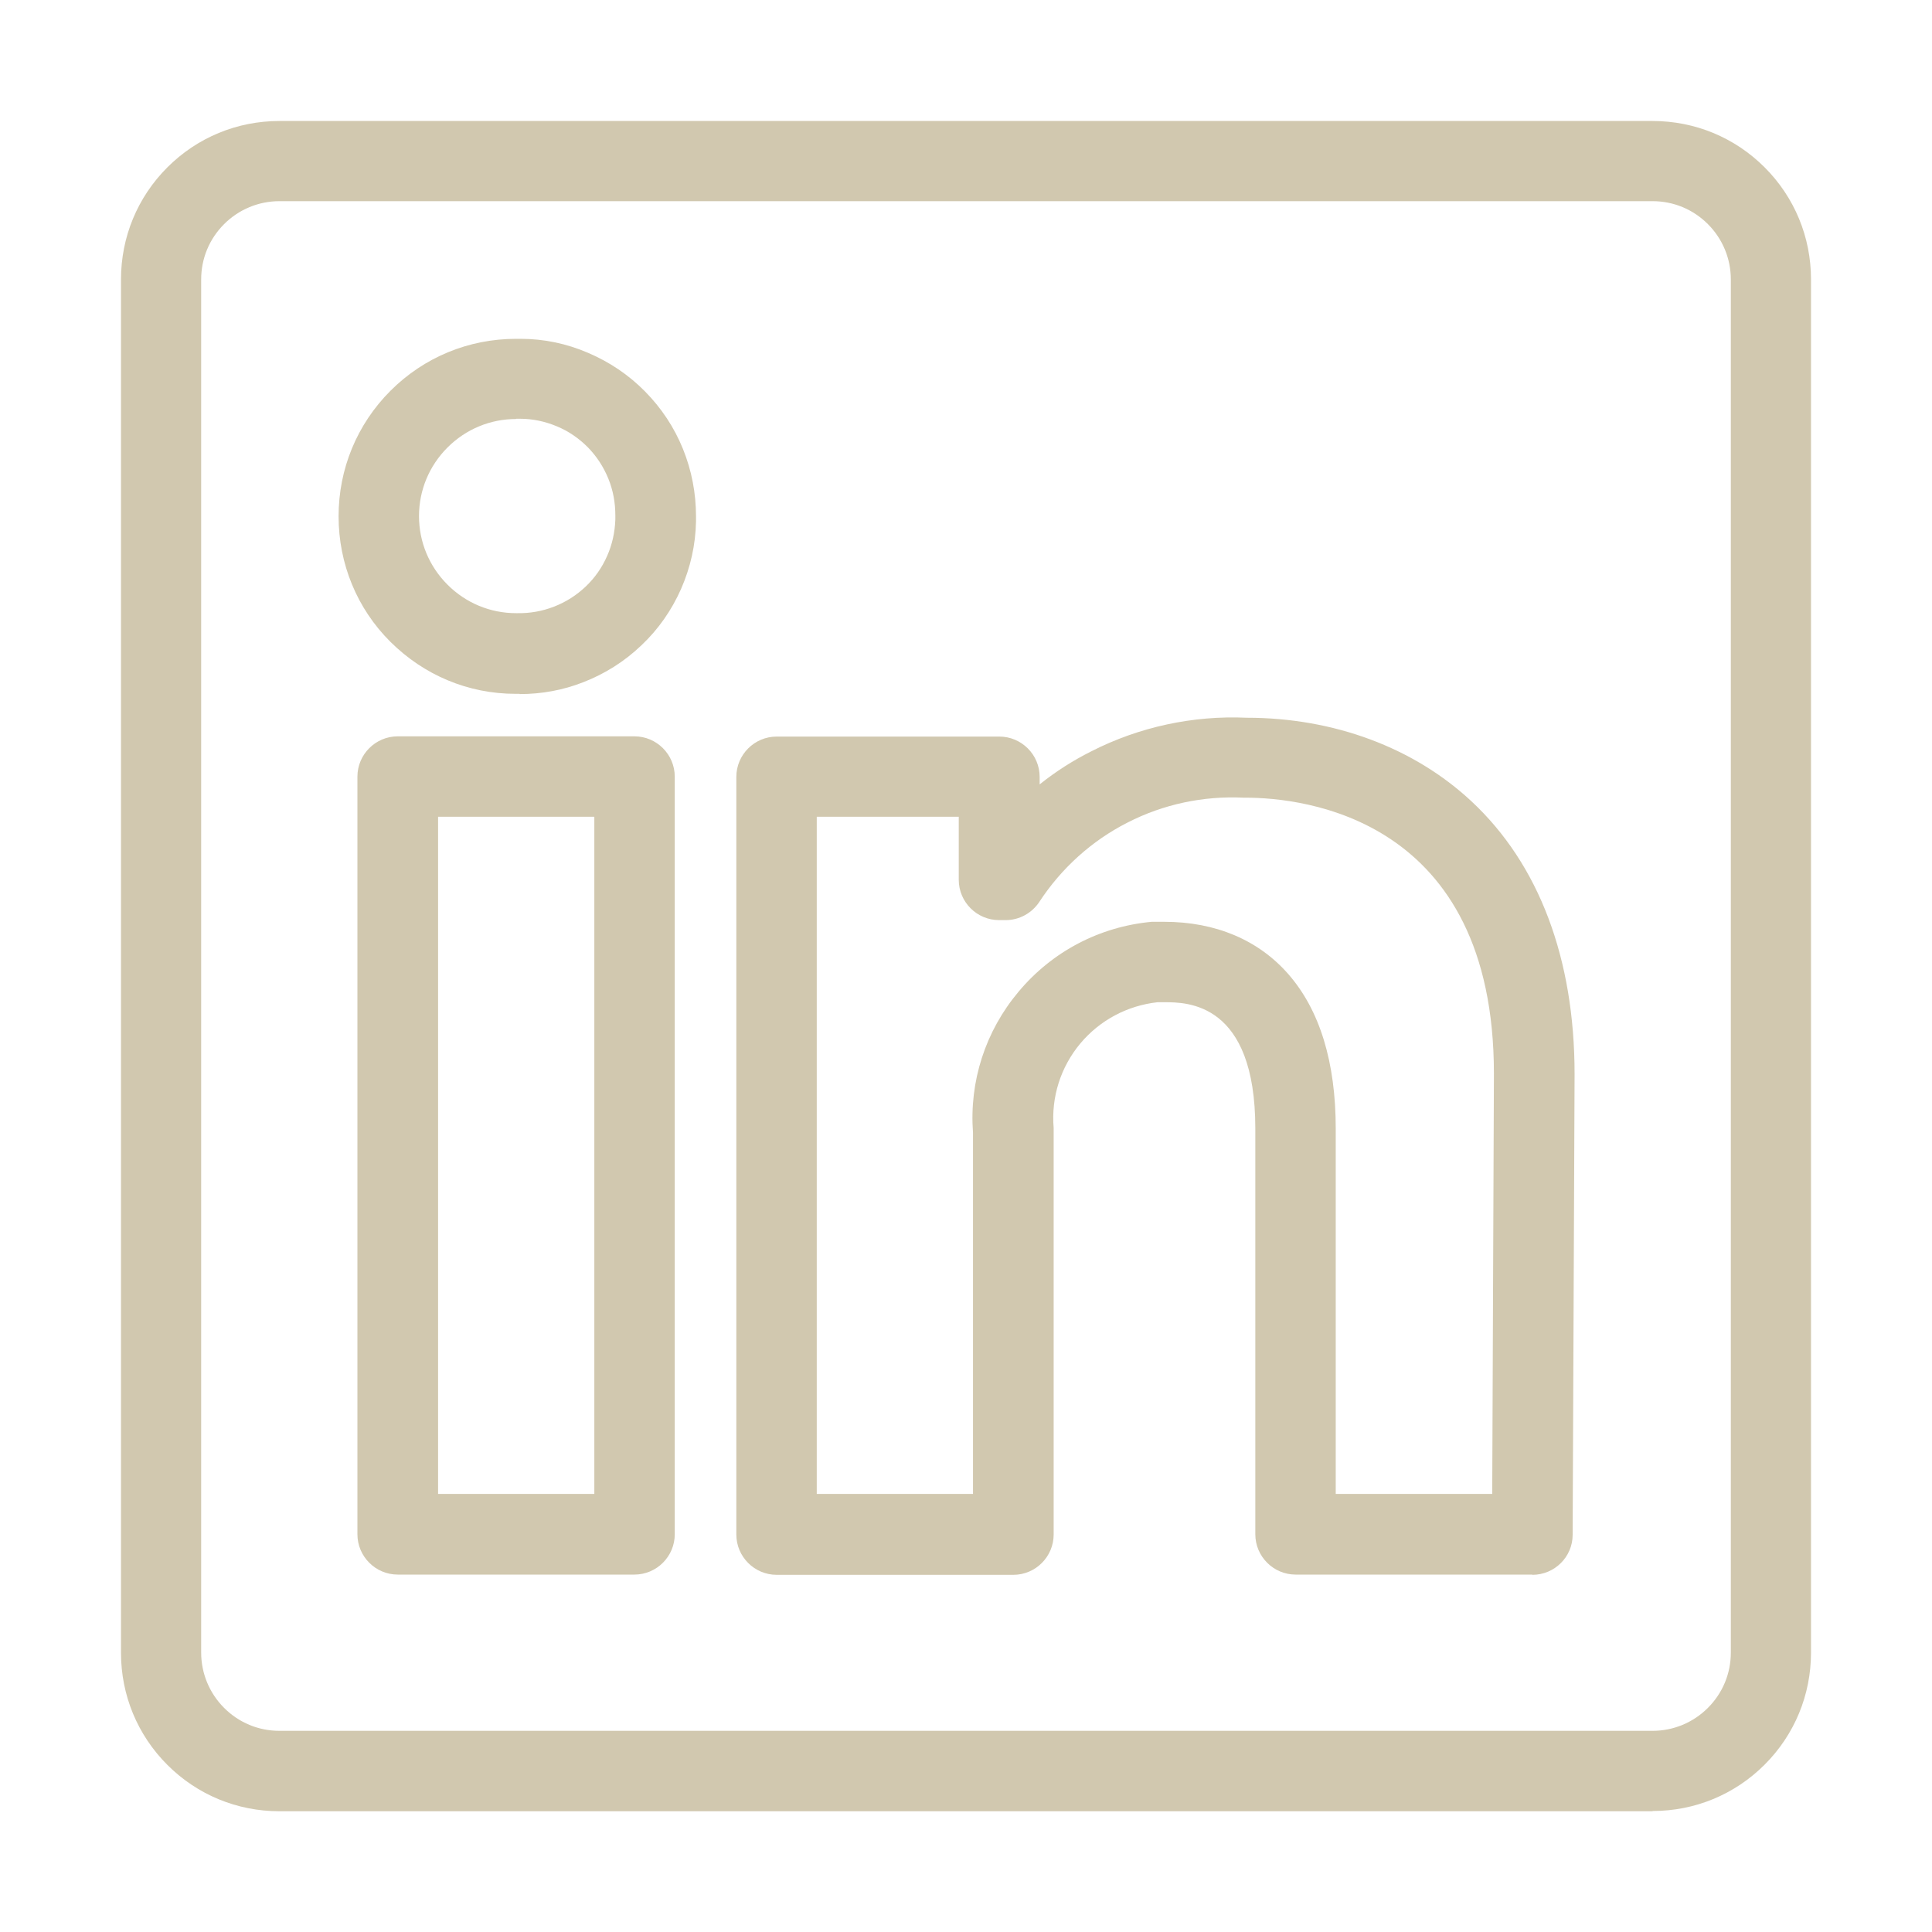 <?xml version="1.0" encoding="UTF-8"?>
<svg xmlns="http://www.w3.org/2000/svg" version="1.1" viewBox="0 0 800 800">
  <defs>
    <style>
      .cls-1 {
        fill: #d1c8af;
      }
    </style>
  </defs>
  <!-- Generator: Adobe Illustrator 28.7.5, SVG Export Plug-In . SVG Version: 1.2.0 Build 176)  -->
  <g>
    <g id="Calque_1">
      <path class="cls-1" d="M684.3,750H115.7c-17.5,0-34-6.8-46.4-19.2-12.4-12.4-19.2-28.9-19.2-46.4V115.7c0-17.5,6.8-34,19.2-46.4s28.9-19.2,46.4-19.2h568.6c17.5,0,34,6.8,46.4,19.2,12.4,12.4,19.2,28.9,19.2,46.4v568.6c0,17.5-6.8,34-19.2,46.4-12.4,12.4-28.9,19.2-46.4,19.2ZM115.7,83.3c-8.6,0-16.8,3.4-22.9,9.5-6.1,6.1-9.5,14.2-9.5,22.9v568.6c0,8.6,3.4,16.8,9.5,22.9,6.1,6.1,14.2,9.5,22.9,9.5h568.6c8.6,0,16.8-3.4,22.9-9.5,6.1-6.1,9.5-14.2,9.5-22.9V115.7c0-8.6-3.4-16.8-9.5-22.9-6.1-6.1-14.2-9.5-22.9-9.5H115.7ZM634.5,652h-98c-9.2,0-16.7-7.5-16.7-16.7v-168c0-52.3-28.3-52.3-37.6-52.3h-2.9c-12.5,1.4-23.8,7.4-31.9,17-8.2,9.8-12.2,22.3-11.1,35.1,0,.5,0,.9,0,1.4v166.9c0,9.2-7.5,16.7-16.7,16.7h-98c-9.2,0-16.7-7.5-16.7-16.7v-313.7c0-9.2,7.5-16.7,16.7-16.7h92.2c9.2,0,16.7,7.5,16.7,16.7v3.1c6.6-5.3,13.8-9.9,21.4-13.7,19.8-10.1,42.1-14.9,64.3-13.9,36.2,0,69.3,12.4,93.1,34.6,28,26.1,42.7,65.2,42.7,113h0c0,0-.8,190.7-.8,190.7,0,9.2-7.5,16.6-16.7,16.6ZM553.1,618.6h64.8l.7-174c0-106-78.8-114.3-102.9-114.3s-.6,0-.8,0c-16.6-.8-33.2,2.7-48,10.3-14.8,7.5-27.4,18.9-36.5,32.8-3.1,4.7-8.3,7.6-14,7.6h-2.7c-9.2,0-16.7-7.5-16.7-16.7v-26.1h-58.8v280.4h64.7v-149.5c-1.6-21.3,5.1-42.1,18.9-58.5,13.9-16.6,33.5-26.9,55.1-28.9.5,0,1,0,1.5,0h3.7c21.2,0,39,7.5,51.4,21.7,13,14.9,19.6,36.4,19.6,64v151.4ZM262.7,652h-98c-9.2,0-16.7-7.5-16.7-16.7v-313.7c0-9.2,7.5-16.7,16.7-16.7h98c9.2,0,16.7,7.5,16.7,16.7v313.7c0,9.2-7.5,16.7-16.7,16.7ZM181.4,618.6h64.7v-280.4h-64.7v280.4ZM215.1,287.3c-.5,0-1.1,0-1.6,0-19.6,0-37.9-7.7-51.8-21.5s-21.5-32.4-21.5-52,7.6-38.1,21.5-52c13.9-13.9,32.4-21.5,52-21.5h1.9c9.7,0,19.1,2,27.9,5.8,8.9,3.8,16.8,9.1,23.6,16,6.8,6.9,12.1,14.9,15.7,23.8,3.6,8.9,5.4,18.3,5.4,27.9v1.8c0,.1,0,.3,0,.4-.2,9.7-2.3,19-6.2,27.9-3.9,8.8-9.4,16.7-16.4,23.3-7,6.7-15.1,11.8-24.1,15.3-8.4,3.3-17.3,4.9-26.3,4.9ZM213.7,173.5c-10.7,0-20.8,4.2-28.4,11.8-7.6,7.6-11.8,17.7-11.8,28.4s4.2,20.8,11.8,28.4c7.6,7.6,17.7,11.8,28.4,11.8s.3,0,.4,0c5.3.1,10.4-.8,15.3-2.7,4.9-1.9,9.3-4.7,13.1-8.3,3.8-3.6,6.8-7.9,8.9-12.7,2.1-4.7,3.2-9.8,3.4-15v-1.6s0,0,0-.1c0-5.3-.9-10.4-2.9-15.3-2-4.9-4.8-9.2-8.5-13-3.7-3.7-8-6.7-12.9-8.7-4.8-2-9.9-3.1-15.1-3.1h-1.7Z"/>
    </g>
  </g>
</svg>